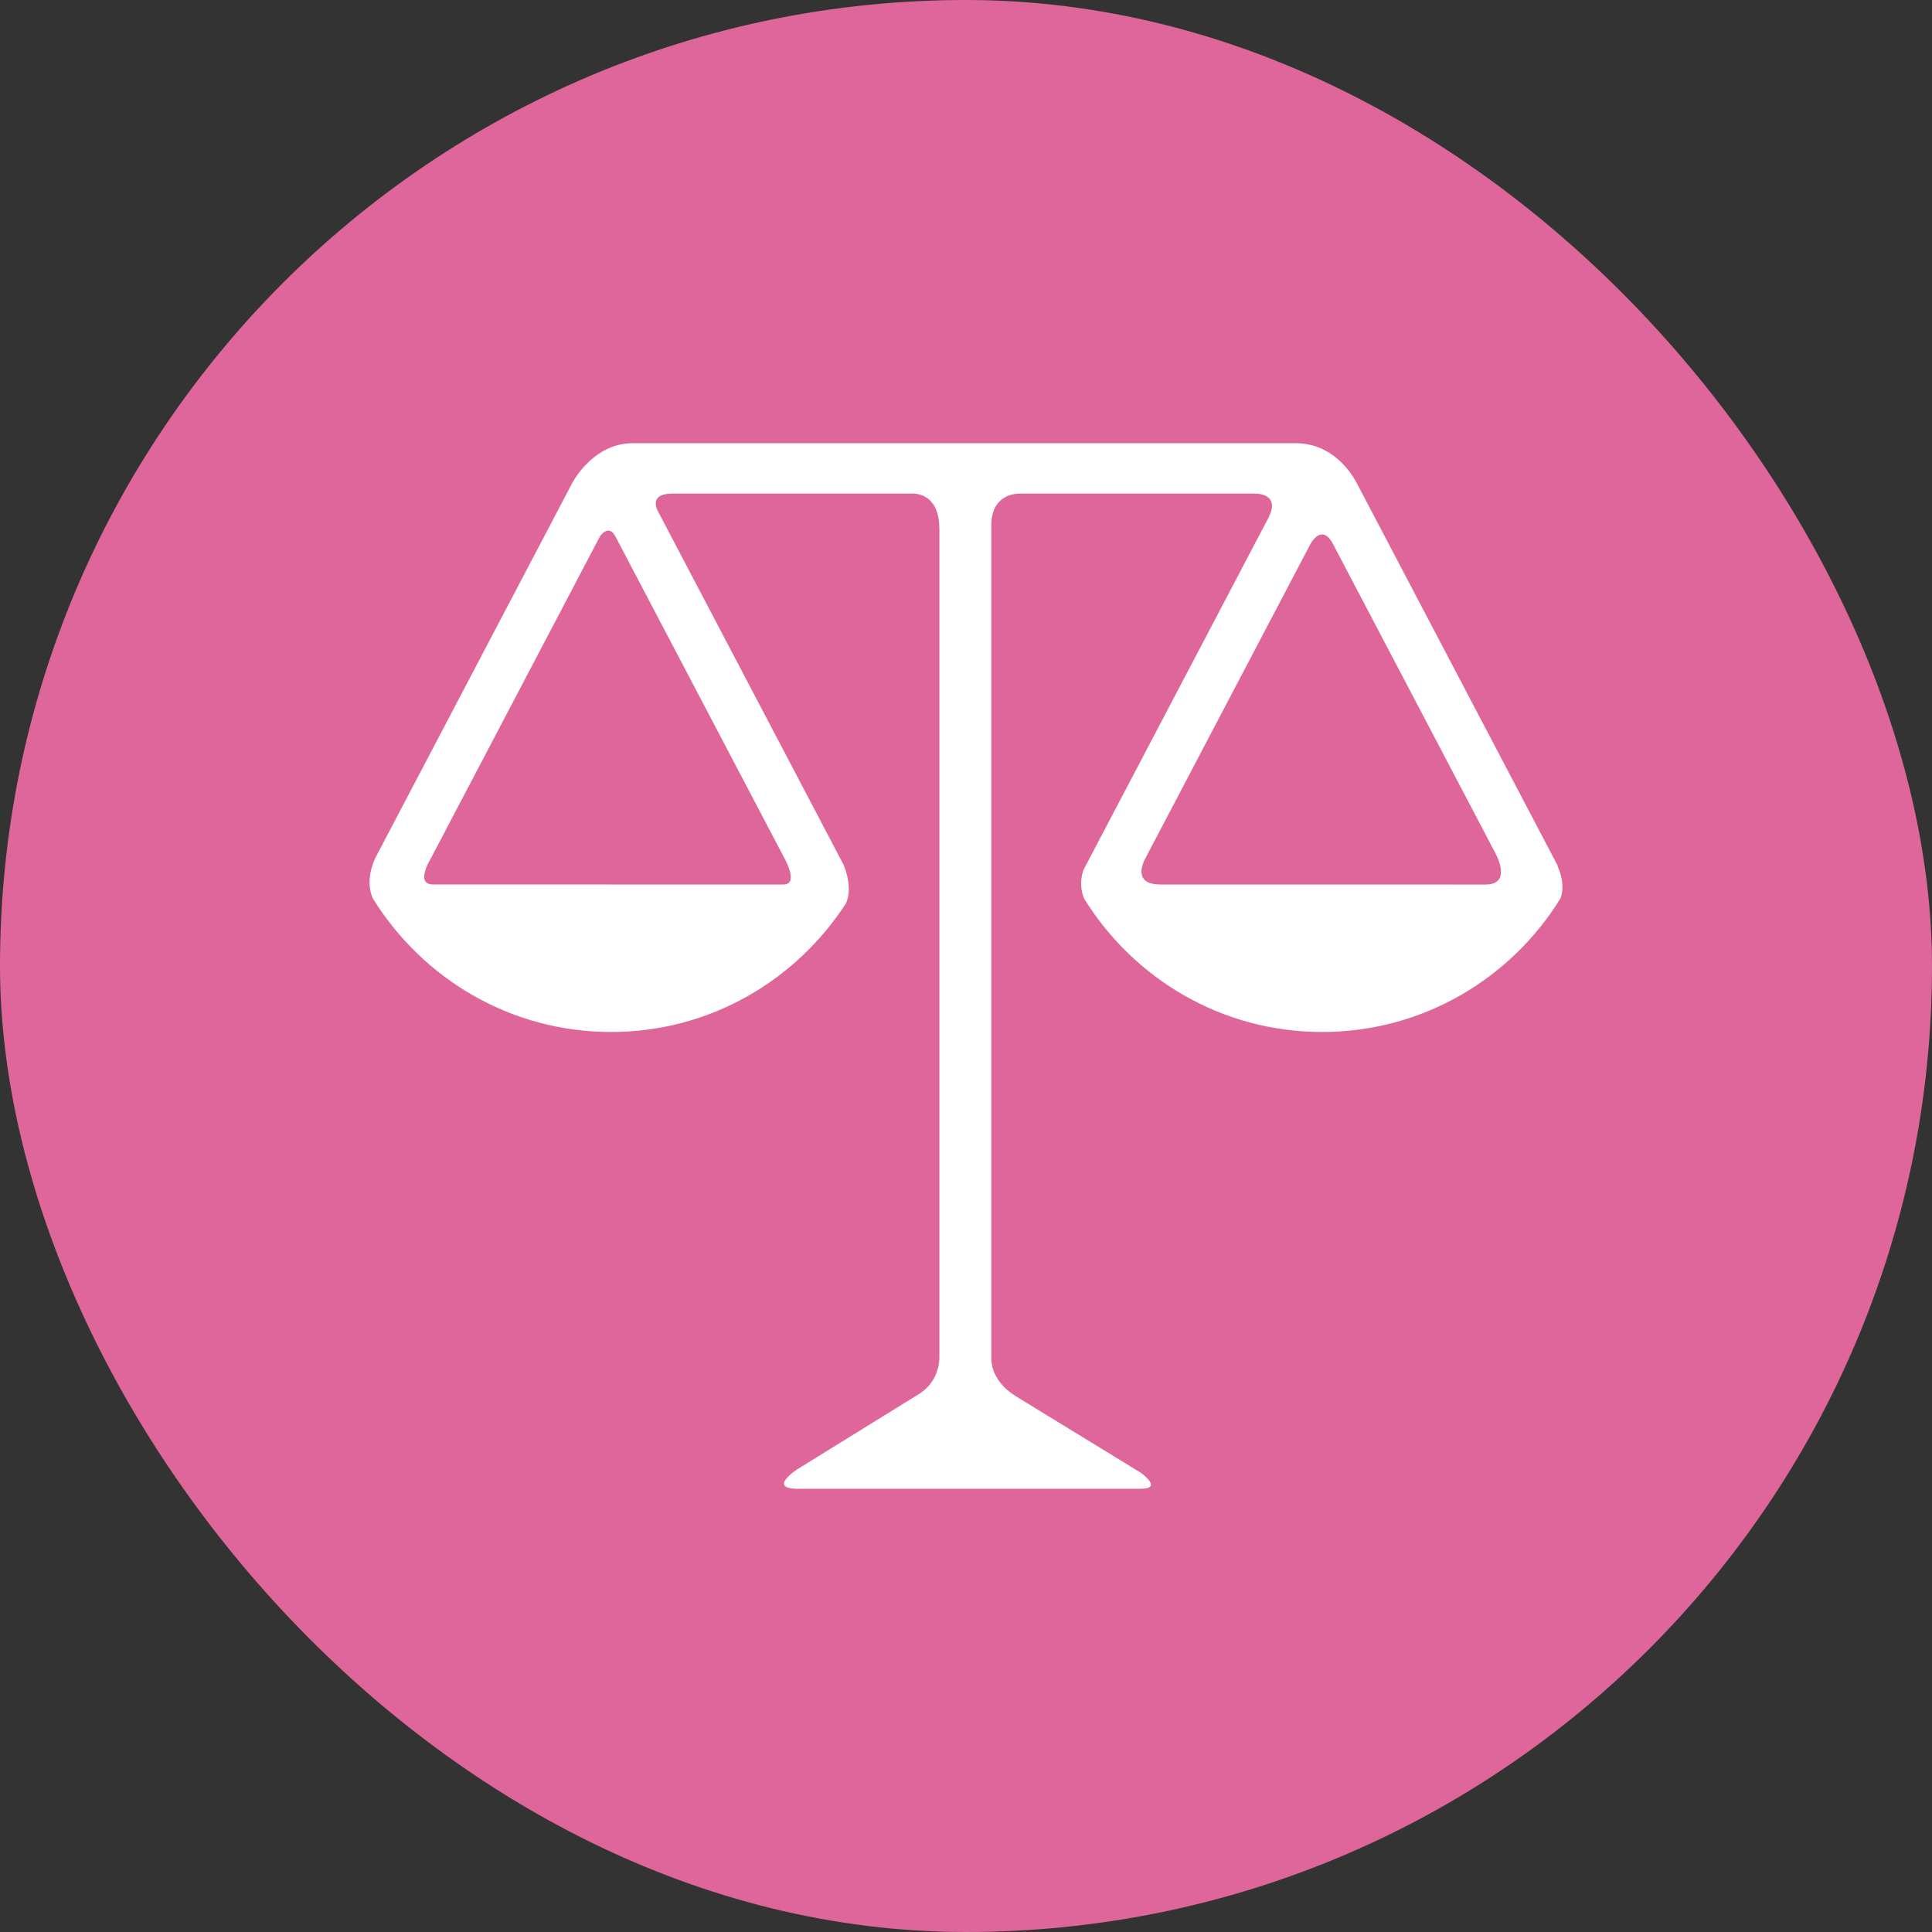 <?xml version="1.0" encoding="UTF-8"?> <svg xmlns="http://www.w3.org/2000/svg" width="277" height="277" viewBox="0 0 277 277" fill="none"><rect x="0" y="0" width="277" height="277" fill="#333333" stroke="none"/><rect width="277" height="277" rx="138.5" fill="#DE669A"></rect><g clip-path="url(#clip0_25_28)"><path d="M223.375 124.334L223.303 124.168L223.343 124.136L222.814 123.126L194.438 69.098C193.664 67.687 190.968 63.546 185.781 63.546H90.724C84.937 63.546 82.041 69.248 81.977 69.381L54.109 122.442L54.098 122.466L53.9 122.84C53.433 123.765 52.396 126.276 53.425 128.756C60.505 140.25 73.127 147.961 87.617 147.961C101.783 147.961 114.14 140.573 121.301 129.504C122.397 126.99 120.871 123.839 120.871 123.839L94.505 73.63L94.248 73.143C93.893 72.326 93.578 70.768 96.405 70.768H130.973C131.954 70.8 134.687 71.286 134.687 75.863V194.81C134.623 195.988 134.177 198.374 131.727 199.886L114.421 210.59C114.421 210.59 109.882 213.454 114.421 213.454H163.527C166.875 213.454 163.527 211.132 163.527 211.132L145.701 200.22C145.693 200.215 145.693 200.21 145.685 200.204C142.754 198.409 142.206 196.148 142.126 195.008V75.356C142.126 71.219 145.091 70.792 146.134 70.768H179.935C180.82 70.784 183.516 71.078 181.819 74.324L155.349 124.71C155.349 124.71 154.521 126.693 155.453 128.868C162.542 140.298 175.115 147.961 189.56 147.961C204.028 147.961 216.647 140.282 223.727 128.814C224.436 126.966 223.639 124.914 223.375 124.334ZM112.31 122.747L112.313 122.749L112.676 123.447C113.237 124.606 114.084 126.813 112.313 126.813L62.06 126.808C60.393 126.808 60.724 125.282 61.256 124.051L62.052 122.538L62.06 122.525L86.016 76.911C86.016 76.911 87.24 75.019 88.234 76.911L112.31 122.747ZM164.091 123.3L164.447 122.624C164.447 122.621 164.46 122.597 164.46 122.597L187.882 78.001C187.914 77.953 189.503 74.928 191.123 78.009L214.475 122.466C214.958 123.423 216.436 126.819 212.97 126.819L166.333 126.811C166.325 126.811 166.325 126.811 166.325 126.811C162.926 126.808 163.541 124.494 164.091 123.3Z" fill="white"></path></g><defs><clipPath id="clip0_25_28"><rect width="171" height="171" fill="white" transform="translate(53 53)"></rect></clipPath></defs></svg> 